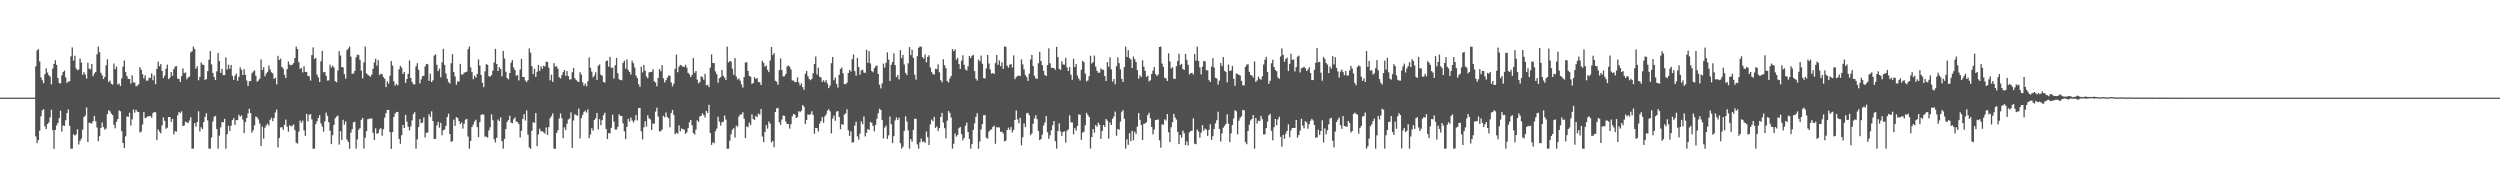 <svg xmlns="http://www.w3.org/2000/svg" width="1920" height="150"><path fill="#4f4f4f" d="M0 75h1v1H0zM1 75h1v1H1zM2 75h1v1H2zM3 75h1v1H3zM4 75h1v1H4zM5 75h1v1H5zM6 75h1v1H6zM7 75h1v1H7zM8 75h1v1H8zM9 75h1v1H9zM10 75h1v1H10zM11 75h1v1H11zM12 75h1v1H12zM13 75h1v1H13zM14 75h1v1H14zM15 75h1v1H15zM16 75h1v1H16zM17 75h1v1H17zM18 75h1v1H18zM19 75h1v1H19zM20 75h1v1H20zM21 75h1v1H21zM22 75h1v1H22zM23 75h1v1H23zM24 75h1v1H24zM25 75h1v1H25zM26 75h1v1H26zM27 50.874h1v53.868H27zM28 38.775h1v71.195H28zM29 37.733h1v69.835H29zM30 47.28h1v53.092H30zM31 59.425h1v29.895H31zM32 61.663h1v23.14H32zM33 63.874h1v19.979H33zM34 56.989h1v40.073H34zM35 52.554h1v46.626H35zM36 55.762h1v39.474H36zM37 57.685h1v36.322H37zM38 58.871h1v31.277H38zM39 64.826h1v19.494H39zM40 52.755h1v47.244H40zM41 49.079h1v65.237H41zM42 46.255h1v53.522H42zM43 49.857h1v46.503H43zM44 59.969h1v34.45H44zM45 63.801h1v26.926H45zM46 64.117h1v20.913H46zM47 57.854h1v43.209H47zM48 55.291h1v41.021H48zM49 54.147h1v42.58H49zM50 59.415h1v32.875H50zM51 63.716h1v23.09H51zM52 62.498h1v21.579H52zM53 62.402h1v34.193H53zM54 43.261h1v70.991H54zM55 36.417h1v77.748H55zM56 46.559h1v56.551H56zM57 42.794h1v61.289H57zM58 52.526h1v50.758H58zM59 53.929h1v45.34H59zM60 53.362h1v57.638H60zM61 44.978h1v63.269H61zM62 48.006h1v58.492H62zM63 57.372h1v42.218H63zM64 55.387h1v34.53H64zM65 57.216h1v31.559H65zM66 60.361h1v22.158H66zM67 48.198h1v60.874H67zM68 52.737h1v41.481H68zM69 53.249h1v41.316H69zM70 49.152h1v45.724H70zM71 58.504h1v34.539H71zM72 56.465h1v32.531H72zM73 55.268h1v37.894H73zM74 41.714h1v56.187H74zM75 35.806h1v72.595H75zM76 40.093h1v64.463H76zM77 55.838h1v42.374H77zM78 57.822h1v36.21H78zM79 60.697h1v36.951H79zM80 59.109h1v40.456H80zM81 50.139h1v48.551H81zM82 45.506h1v42.172H82zM83 62.924h1v21.728H83zM84 61.844h1v23.646H84zM85 64.336h1v22.932H85zM86 64.998h1v23.358H86zM87 48.775h1v47.063H87zM88 53.156h1v45.399H88zM89 51.054h1v42.492H89zM90 64.899h1v26.51H90zM91 64.174h1v20.629H91zM92 66.048h1v19.464H92zM93 60.18h1v40.595H93zM94 51.137h1v58.707H94zM95 46.458h1v67.306H95zM96 55.417h1v49.275H96zM97 58.493h1v30.973H97zM98 60.587h1v29.249H98zM99 60.693h1v25.898H99zM100 64.199h1v32.268H100zM101 57.806h1v33.882H101zM102 63.233h1v20.881H102zM103 63.421h1v23.113H103zM104 66.261h1v18.038H104zM105 65.808h1v19.911H105zM106 64.787h1v21.307H106zM107 51.549h1v50.206H107zM108 53.494h1v47.601H108zM109 56.882h1v38.769H109zM110 60.239h1v25.754H110zM111 57.87h1v32.838H111zM112 61.915h1v28.354H112zM113 61.926h1v27.533H113zM114 59.699h1v29.469H114zM115 59.978h1v29.233H115zM116 56.442h1v33.973H116zM117 61.622h1v25.287H117zM118 57.946h1v28.082H118zM119 64.659h1v21.605H119zM120 52.86h1v54.745H120zM121 47.237h1v52.14H121zM122 50.853h1v50.199H122zM123 49.2h1v53.186H123zM124 54.499h1v41.737H124zM125 59.942h1v30.215H125zM126 58.083h1v34.74H126zM127 52.766h1v46.114H127zM128 49.612h1v48.496H128zM129 60.77h1v29.075H129zM130 59.718h1v30.174H130zM131 55.362h1v38.242H131zM132 58.216h1v33.058H132zM133 53.101h1v50.149H133zM134 51.08h1v49.73H134zM135 50.748h1v50.394H135zM136 60.352h1v28.238H136zM137 60.672h1v25.317H137zM138 62.954h1v23.992H138zM139 58.429h1v27.143H139zM140 52.528h1v44.264H140zM141 56.216h1v40.172H141zM142 55.63h1v37.764H142zM143 60.885h1v33.193H143zM144 59.464h1v35.061H144zM145 58.772h1v33.804H145zM146 40.29h1v49.698H146zM147 39.393h1v74.761H147zM148 35.813h1v78.382H148zM149 37.509h1v56.985H149zM150 52.798h1v44.5H150zM151 50.951h1v42.815H151zM152 61.649h1v23.806H152zM153 59.042h1v41.909H153zM154 48.013h1v49.709H154zM155 49.626h1v49.565H155zM156 49.841h1v43.861H156zM157 61.279h1v28.469H157zM158 60.775h1v26.146H158zM159 54.7h1v37.764H159zM160 45.882h1v68.29H160zM161 39.267h1v74.896H161zM162 49.482h1v56.095H162zM163 55.994h1v37.297H163zM164 59.159h1v30.54H164zM165 61.498h1v27.469H165zM166 54.79h1v44.321H166zM167 40.704h1v73.495H167zM168 46.923h1v57.267H168zM169 55.95h1v41.907H169zM170 52.847h1v40.952H170zM171 57.687h1v36.196H171zM172 57.692h1v33.561H172zM173 44.099h1v70.121H173zM174 53.387h1v49.741H174zM175 49.718h1v46.88H175zM176 52.81h1v47.764H176zM177 49.912h1v46.644H177zM178 58.287h1v33.987H178zM179 61.359h1v29.469H179zM180 58.122h1v37.851H180zM181 56.502h1v35.718H181zM182 62.045h1v30.277H182zM183 58.983h1v29.139H183zM184 51.736h1v37.89H184zM185 53.613h1v35.031H185zM186 57.605h1v34.202H186zM187 53.169h1v49.039H187zM188 57.481h1v36.386H188zM189 61.851h1v28.755H189zM190 65.993h1v21.142H190zM191 62.418h1v21.133H191zM192 62.192h1v24.569H192zM193 56.259h1v45.702H193zM194 54.922h1v45.155H194zM195 54.069h1v42.186H195zM196 58.145h1v31.344H196zM197 62.723h1v27.407H197zM198 61.835h1v29.87H198zM199 60.37h1v34.543H199zM200 45.664h1v66.455H200zM201 53.73h1v43.488H201zM202 51.624h1v54.846H202zM203 58.573h1v39.524H203zM204 56.493h1v39.741H204zM205 55.158h1v39.805H205zM206 50.26h1v46.253H206zM207 53.323h1v38.611H207zM208 55.524h1v34.864H208zM209 56.392h1v36.677H209zM210 60.553h1v30.06H210zM211 59.642h1v26.741H211zM212 64.822h1v19.297H212zM213 42.831h1v70.401H213zM214 46.051h1v59.908H214zM215 44.991h1v52.916H215zM216 51.331h1v46.358H216zM217 52.645h1v47.034H217zM218 57.337h1v38.622H218zM219 59.873h1v31.959H219zM220 53.119h1v44.214H220zM221 47.266h1v53.873H221zM222 49.541h1v46.564H222zM223 50.15h1v46.958H223zM224 49.688h1v46.85H224zM225 48.507h1v47.091H225zM226 44.657h1v55.289H226zM227 35.811h1v73.683H227zM228 37.667h1v72.673H228zM229 47.761h1v53.401H229zM230 52.929h1v39.657H230zM231 52.091h1v42.206H231zM232 55.655h1v36.951H232zM233 50.771h1v49.396H233zM234 55.179h1v49.176H234zM235 55.247h1v32.174H235zM236 58.241h1v34.99H236zM237 58.614h1v29.579H237zM238 61.922h1v25.647H238zM239 42.334h1v49.375H239zM240 36.413h1v77.807H240zM241 45.257h1v68.927H241zM242 44.451h1v50.913H242zM243 57.234h1v35.88H243zM244 59.393h1v31.163H244zM245 62.979h1v25.441H245zM246 47.065h1v47.72H246zM247 39.068h1v58.178H247zM248 55.534h1v45.608H248zM249 55.259h1v37.929H249zM250 58.193h1v28.26H250zM251 61.883h1v27.114H251zM252 61.729h1v32.104H252zM253 49.683h1v50.847H253zM254 51.855h1v58.863H254zM255 50.368h1v53.481H255zM256 51.764h1v44.134H256zM257 62.35h1v28.43H257zM258 63.199h1v26.324H258zM259 54.101h1v34.63H259zM260 39.203h1v71.829H260zM261 42.634h1v58.132H261zM262 51.489h1v56.111H262zM263 51.702h1v40.323H263zM264 56.95h1v38.86H264zM265 60.397h1v32.875H265zM266 38.432h1v68.846H266zM267 37.264h1v71.721H267zM268 35.843h1v78.366H268zM269 43.494h1v58.322H269zM270 56.705h1v42.456H270zM271 56.438h1v37.521H271zM272 54.414h1v39.144H272zM273 43.996h1v70.181H273zM274 41.915h1v65.125H274zM275 42.311h1v57.34H275zM276 45.957h1v52.442H276zM277 54.222h1v37.83H277zM278 60.134h1v30.426H278zM279 47.923h1v66.228H279zM280 35.793h1v69.991H280zM281 56.319h1v44.39H281zM282 57.388h1v34.141H282zM283 58.17h1v33.092H283zM284 58.93h1v32.078H284zM285 57.266h1v33.664H285zM286 52.853h1v49.137H286zM287 47.9h1v59.554H287zM288 45.074h1v53.461H288zM289 50.375h1v52.493H289zM290 46.17h1v55.917H290zM291 57.717h1v41.593H291zM292 56.586h1v41.822H292zM293 57.037h1v47.21H293zM294 59.216h1v40.037H294zM295 60.475h1v29.897H295zM296 66.852h1v20.023H296zM297 62.466h1v21.955H297zM298 64.146h1v20.211H298zM299 58.223h1v43.232H299zM300 46.891h1v67.43H300zM301 50.308h1v51.165H301zM302 62.487h1v27.359H302zM303 65.767h1v21.467H303zM304 64.474h1v21.584H304zM305 65.595h1v20.307H305zM306 53.181h1v53.479H306zM307 50.583h1v59.867H307zM308 51.968h1v51.884H308zM309 56.845h1v39.19H309zM310 55.186h1v43.095H310zM311 63.634h1v24.598H311zM312 60.736h1v32.632H312zM313 56.744h1v40.57H313zM314 46.438h1v53.735H314zM315 59.926h1v37.228H315zM316 62.865h1v29.606H316zM317 64.643h1v22.98H317zM318 64.812h1v21.346H318zM319 50.995h1v63.173H319zM320 48.553h1v58.439H320zM321 53.547h1v44.079H321zM322 64.085h1v27.418H322zM323 60.903h1v33.692H323zM324 58.479h1v35.633H324zM325 58.25h1v31.952H325zM326 51.02h1v54.523H326zM327 49.038h1v52.902H327zM328 49.377h1v52.445H328zM329 62.121h1v25.704H329zM330 56.568h1v33.243H330zM331 62.956h1v22.554H331zM332 61.691h1v31.302H332zM333 42.657h1v64.01H333zM334 41.776h1v64.948H334zM335 49.747h1v46.539H335zM336 54.62h1v38.995H336zM337 52.75h1v45.285H337zM338 59.324h1v34.997H338zM339 47.868h1v55.956H339zM340 37.486h1v62.52H340zM341 49.802h1v49.638H341zM342 56.495h1v40.169H342zM343 60.53h1v29.446H343zM344 63.013h1v24.278H344zM345 64.217h1v38.709H345zM346 48.537h1v60.591H346zM347 41.592h1v66.645H347zM348 55.264h1v36.665H348zM349 58.688h1v37.956H349zM350 65.002h1v24.969H350zM351 62.496h1v28.045H351zM352 62.622h1v30.275H352zM353 49.036h1v46.297H353zM354 57.239h1v36.761H354zM355 57.175h1v41.616H355zM356 55.813h1v39.149H356zM357 55.46h1v36.434H357zM358 55.039h1v36.287H358zM359 37.834h1v67.022H359zM360 35.763h1v78.466H360zM361 51.817h1v56.411H361zM362 55.47h1v42.131H362zM363 60.828h1v34.852H363zM364 58.104h1v35.26H364zM365 59.626h1v32.332H365zM366 56.868h1v40.776H366zM367 45.598h1v59.753H367zM368 50.269h1v43.587H368zM369 57.463h1v30.79H369zM370 63.474h1v24.175H370zM371 66.934h1v21.199H371zM372 54.778h1v50.208H372zM373 49.292h1v55.656H373zM374 49.775h1v55.917H374zM375 58.475h1v41.733H375zM376 58.882h1v38.819H376zM377 57.703h1v30.153H377zM378 54.332h1v38.043H378zM379 47.98h1v59.002H379zM380 37.553h1v71.849H380zM381 49.139h1v56.638H381zM382 54.508h1v37.274H382zM383 51.608h1v41.337H383zM384 52.995h1v37.164H384zM385 58.646h1v49.742H385zM386 39.079h1v75.116H386zM387 44.895h1v61.815H387zM388 55.076h1v44.077H388zM389 59.892h1v33.868H389zM390 60.972h1v31.19H390zM391 56.138h1v32.74H391zM392 48.097h1v46.102H392zM393 46.193h1v48.446H393zM394 51.851h1v39.764H394zM395 53.762h1v36.445H395zM396 58.147h1v35.203H396zM397 57.699h1v36.091H397zM398 61.821h1v33.523H398zM399 53.325h1v52.314H399zM400 45.163h1v55.267H400zM401 59.155h1v32.197H401zM402 59.134h1v28.528H402zM403 61.828h1v30.753H403zM404 63.036h1v21.749H404zM405 61.574h1v41.925H405zM406 37.145h1v76.1H406zM407 40.464h1v73.811H407zM408 50.842h1v49.609H408zM409 56.914h1v37.045H409zM410 52.798h1v41.508H410zM411 59.045h1v27.75H411zM412 55.135h1v57.107H412zM413 49.816h1v53.459H413zM414 54.458h1v44.347H414zM415 50.912h1v50.002H415zM416 52.737h1v47.954H416zM417 50.43h1v51.245H417zM418 51.07h1v51.584H418zM419 47.356h1v50.556H419zM420 47.543h1v56.157H420zM421 51.981h1v45.672H421zM422 61.718h1v29.052H422zM423 57.394h1v31.831H423zM424 62.876h1v24.211H424zM425 48.502h1v65.686H425zM426 51.27h1v62.985H426zM427 50.848h1v51.28H427zM428 52.792h1v47.276H428zM429 59.278h1v31.776H429zM430 60.283h1v26.837H430zM431 57.687h1v33.181H431zM432 55.41h1v50.733H432zM433 53.714h1v44.15H433zM434 58.152h1v41.776H434zM435 54.6h1v40.467H435zM436 58.516h1v33.305H436zM437 61.123h1v29.801H437zM438 60.903h1v25.349H438zM439 55.451h1v58.112H439zM440 52.155h1v40.373H440zM441 60.04h1v27.787H441zM442 61.436h1v26.786H442zM443 62.48h1v26.519H443zM444 62.991h1v20.373H444zM445 55.465h1v50.852H445zM446 57.291h1v33.479H446zM447 63.165h1v25.077H447zM448 65.799h1v20.13H448zM449 64.231h1v20.748H449zM450 66.241h1v20.208H450zM451 62.411h1v21.533H451zM452 44.094h1v62.087H452zM453 52.002h1v51.321H453zM454 54.984h1v43.452H454zM455 59.367h1v41.06H455zM456 57.944h1v34.2H456zM457 55.513h1v35.383H457zM458 61.313h1v25.443H458zM459 50.549h1v48.867H459zM460 49.459h1v42.053H460zM461 57.355h1v38.826H461zM462 58.237h1v34.038H462zM463 62.943h1v25.539H463zM464 63.457h1v23.101H464zM465 46.882h1v52.158H465zM466 46.415h1v60.412H466zM467 51.173h1v51.106H467zM468 43.694h1v58.64H468zM469 52.13h1v46.038H469zM470 51.94h1v36.191H470zM471 60.329h1v33.106H471zM472 50.116h1v49.361H472zM473 44.515h1v54.974H473zM474 56.298h1v41.128H474zM475 60.88h1v26.99H475zM476 61.42h1v27.617H476zM477 61.626h1v27.512H477zM478 48.278h1v46.505H478zM479 46.619h1v54.234H479zM480 52.757h1v54.111H480zM481 45.63h1v51.758H481zM482 53.7h1v37.576H482zM483 55.307h1v38.187H483zM484 57.218h1v33.06H484zM485 46.587h1v45.923H485zM486 48.525h1v45.518H486zM487 51.839h1v40.629H487zM488 57.996h1v30.359H488zM489 59.951h1v32.557H489zM490 64.668h1v18.347H490zM491 66.694h1v16.214H491zM492 51.18h1v49.574H492zM493 55.653h1v51.383H493zM494 49.876h1v47.929H494zM495 54.263h1v38.805H495zM496 58.74h1v38.508H496zM497 60.086h1v28.423H497zM498 55.579h1v35.367H498zM499 55.245h1v36.484H499zM500 55.193h1v44.603H500zM501 53.133h1v41.614H501zM502 62.448h1v32.655H502zM503 63.38h1v22.387H503zM504 66.261h1v16.468H504zM505 59.83h1v29.684H505zM506 52.984h1v47.881H506zM507 54.751h1v46.134H507zM508 50.024h1v49.391H508zM509 60.139h1v28.787H509zM510 63.277h1v26.899H510zM511 61.608h1v24.752H511zM512 59.66h1v30.22H512zM513 57.939h1v32.955H513zM514 58.2h1v39.529H514zM515 63.302h1v23.452H515zM516 66.344h1v18.135H516zM517 64.268h1v23.955H517zM518 52.773h1v50.311H518zM519 41.979h1v60.021H519zM520 55.467h1v47.244H520zM521 51.146h1v45.175H521zM522 49.809h1v51.014H522zM523 50.381h1v48.334H523zM524 51.178h1v48.087H524zM525 51.405h1v48.128H525zM526 49.754h1v52.957H526zM527 51.926h1v49.767H527zM528 55.973h1v42.419H528zM529 57.03h1v36.979H529zM530 59.173h1v32.95H530zM531 57.555h1v38.64H531zM532 44.49h1v57.752H532zM533 55.968h1v47.421H533zM534 54.545h1v45.045H534zM535 61.162h1v31.261H535zM536 63.979h1v29.673H536zM537 63.05h1v26.395H537zM538 58.559h1v30.373H538zM539 59.223h1v27.752H539zM540 61.23h1v27.157H540zM541 56.71h1v33.536H541zM542 65.543h1v19.686H542zM543 65.014h1v21.735H543zM544 66.927h1v13.545H544zM545 51.91h1v50.22H545zM546 41.727h1v69.588H546zM547 48.351h1v60.984H547zM548 48.461h1v61.529H548zM549 54.836h1v45.933H549zM550 56.93h1v41.836H550zM551 63.526h1v26.146H551zM552 60.12h1v33.275H552zM553 59.232h1v37.302H553zM554 53.721h1v40.167H554zM555 58.262h1v35.239H555zM556 59.612h1v29.096H556zM557 61.503h1v30.373H557zM558 35.77h1v78.478H558zM559 47.907h1v66.246H559zM560 46.845h1v61.131H560zM561 47.289h1v55.811H561zM562 52.798h1v46.844H562zM563 57.461h1v40.991H563zM564 44.586h1v61.078H564zM565 58.818h1v37.741H565zM566 61.061h1v36.107H566zM567 60.141h1v29.38H567zM568 61.933h1v26.093H568zM569 64.831h1v23.021H569zM570 67.259h1v18.931H570zM571 59.166h1v31.994H571zM572 47.962h1v58.13H572zM573 47.832h1v49.267H573zM574 54.492h1v43.239H574zM575 58.315h1v35.853H575zM576 58.928h1v37.118H576zM577 64.357h1v23.449H577zM578 63.844h1v27.496H578zM579 59.303h1v32.788H579zM580 60.722h1v28.27H580zM581 59.908h1v30.055H581zM582 62.915h1v24.328H582zM583 63.215h1v24.797H583zM584 65.279h1v18.469H584zM585 46.621h1v58.258H585zM586 48.214h1v60.918H586zM587 51.233h1v50.199H587zM588 50.283h1v45.811H588zM589 53.675h1v45.125H589zM590 55.394h1v37.906H590zM591 46.413h1v48.51H591zM592 36.143h1v73.2H592zM593 42.304h1v65.919H593zM594 40.771h1v72.335H594zM595 62.066h1v23.875H595zM596 62.789h1v20.478H596zM597 65.112h1v17.718H597zM598 53.879h1v39.963H598zM599 44.891h1v50.979H599zM600 53.796h1v37.988H600zM601 58.71h1v29.963H601zM602 58.525h1v30.49H602zM603 56.85h1v36.493H603zM604 51.068h1v44.179H604zM605 50.235h1v45.047H605zM606 51.26h1v47.512H606zM607 53.3h1v42.106H607zM608 61.782h1v27.59H608zM609 61.867h1v25.651H609zM610 63.116h1v24.926H610zM611 62.881h1v27.72H611zM612 59.397h1v30.453H612zM613 63.316h1v22.023H613zM614 65.568h1v20.57H614zM615 63.954h1v21.064H615zM616 66.934h1v13.793H616zM617 68.96h1v12.909H617zM618 56.644h1v38.663H618zM619 54.559h1v37.539H619zM620 58.479h1v29.366H620zM621 60.734h1v27.544H621zM622 61.569h1v26.164H622zM623 60.523h1v24.932H623zM624 56.259h1v31.939H624zM625 49.129h1v53.642H625zM626 43.389h1v54.9H626zM627 57.179h1v41.209H627zM628 51.979h1v48.977H628zM629 58.937h1v36.045H629zM630 59.477h1v33.566H630zM631 62.933h1v26.988H631zM632 61.608h1v32.687H632zM633 63.114h1v26.265H633zM634 61.53h1v26.338H634zM635 64.117h1v20.806H635zM636 67.683h1v16.159H636zM637 65.719h1v19.755H637zM638 48.537h1v53.953H638zM639 43.771h1v47.274H639zM640 61.638h1v27.077H640zM641 59.557h1v33.207H641zM642 64.334h1v21.376H642zM643 67.227h1v18.091H643zM644 57.41h1v32.476H644zM645 53.02h1v46.258H645zM646 51.849h1v43.431H646zM647 56.312h1v39.554H647zM648 64.606h1v23.41H648zM649 64.664h1v22.495H649zM650 63.476h1v20.455H650zM651 56.108h1v44.003H651zM652 53.744h1v50.664H652zM653 54.998h1v45.862H653zM654 45.488h1v63.983H654zM655 41.872h1v67.407H655zM656 54.643h1v41.808H656zM657 58.179h1v35.331H657zM658 44.431h1v60.346H658zM659 51.432h1v55.816H659zM660 57.447h1v45.139H660zM661 54.046h1v39.219H661zM662 53.471h1v41.973H662zM663 55.685h1v33.754H663zM664 56.007h1v48.741H664zM665 38.267h1v63.781H665zM666 48.177h1v50.865H666zM667 39.313h1v60.538H667zM668 48.688h1v44.914H668zM669 54.586h1v39.783H669zM670 55.52h1v41.177H670zM671 52.437h1v48.409H671zM672 50.883h1v45.024H672zM673 50.258h1v41.005H673zM674 56.834h1v30.227H674zM675 65h1v18.547H675zM676 67.896h1v16.599H676zM677 64.053h1v28.009H677zM678 48.871h1v57.453H678zM679 51.942h1v46.04H679zM680 48.246h1v48.29H680zM681 40.185h1v66.459H681zM682 45.781h1v58.185H682zM683 62.183h1v27.308H683zM684 49.695h1v45.713H684zM685 47.642h1v62.342H685zM686 40.906h1v63.639H686zM687 50.004h1v42.46H687zM688 59.283h1v30.883H688zM689 57.646h1v34.502H689zM690 60.983h1v29.38H690zM691 38.551h1v71.417H691zM692 44.641h1v69.531H692zM693 42.128h1v70.533H693zM694 49.56h1v50.925H694zM695 55.948h1v33.394H695zM696 57.598h1v35.624H696zM697 48.651h1v51.378H697zM698 36.145h1v78.045H698zM699 42.361h1v64.459H699zM700 38.221h1v70.57H700zM701 44.483h1v55.269H701zM702 57.339h1v33.873H702zM703 61.137h1v30.172H703zM704 43.229h1v67.67H704zM705 36.772h1v77.42H705zM706 35.74h1v73.55H706zM707 35.811h1v70.613H707zM708 43.815h1v65.026H708zM709 44.989h1v63.653H709zM710 41.853h1v67.915H710zM711 47.914h1v53.129H711zM712 43.716h1v61.643H712zM713 42.382h1v69.043H713zM714 51.798h1v43.719H714zM715 55.126h1v36.706H715zM716 56.957h1v36.07H716zM717 57.296h1v32.403H717zM718 52.831h1v45.409H718zM719 53.128h1v43.923H719zM720 49.477h1v51.035H720zM721 55.497h1v42.804H721zM722 61.594h1v28.254H722zM723 63.249h1v23.456H723zM724 45.456h1v48.693H724zM725 50.148h1v48.302H725zM726 52.316h1v53.935H726zM727 62.187h1v30.501H727zM728 63.325h1v21.833H728zM729 60.23h1v26.438H729zM730 58.308h1v32.003H730zM731 37.626h1v76.576H731zM732 39.246h1v71.154H732zM733 37.999h1v64.504H733zM734 45.834h1v59.082H734zM735 44.394h1v59.217H735zM736 49.184h1v49.279H736zM737 52.89h1v44.653H737zM738 46.593h1v56.482H738zM739 42.428h1v65.301H739zM740 49.78h1v56.132H740zM741 53.355h1v43.218H741zM742 54.144h1v40.03H742zM743 50.967h1v50.428H743zM744 43.064h1v63.596H744zM745 44.547h1v69.643H745zM746 42.879h1v67.805H746zM747 42.071h1v57.594H747zM748 54.591h1v40.201H748zM749 60.386h1v29.426H749zM750 61.89h1v25.031H750zM751 45.781h1v68.437H751zM752 47.143h1v61.561H752zM753 42.686h1v56.642H753zM754 48.992h1v46.31H754zM755 60.001h1v28.542H755zM756 60.276h1v28.02H756zM757 52.519h1v53.28H757zM758 42.174h1v64.298H758zM759 48.754h1v52.41H759zM760 53.366h1v46.535H760zM761 56.557h1v42.79H761zM762 55.996h1v41.54H762zM763 56.875h1v39.618H763zM764 48.479h1v61.953H764zM765 42.22h1v55.379H765zM766 49.78h1v48.215H766zM767 46.378h1v51.446H767zM768 50.851h1v50.417H768zM769 47.809h1v53.333H769zM770 52.851h1v49.659H770zM771 35.674h1v72.902H771zM772 35.937h1v72.083H772zM773 50.418h1v49.439H773zM774 51.986h1v45.99H774zM775 49.651h1v50.151H775zM776 49.033h1v48.535H776zM777 51.819h1v49.851H777zM778 42.531h1v57.137H778zM779 60.745h1v31.408H779zM780 59.239h1v25.582H780zM781 58.282h1v33.394H781zM782 58.051h1v36.67H782zM783 58.413h1v32.019H783zM784 45.607h1v66.004H784zM785 49.441h1v55.969H785zM786 53.359h1v41.373H786zM787 57.545h1v40.069H787zM788 59.209h1v27.826H788zM789 62.121h1v24.571H789zM790 56.635h1v31.82H790zM791 45.694h1v58.084H791zM792 42.075h1v60.396H792zM793 50.764h1v44.243H793zM794 58.152h1v32.733H794zM795 60.201h1v28.329H795zM796 60.546h1v30.952H796zM797 48.569h1v52.09H797zM798 39.853h1v67.81H798zM799 46.889h1v59.929H799zM800 50.059h1v53.376H800zM801 54.371h1v42.103H801zM802 57.598h1v36.532H802zM803 58.491h1v30.7H803zM804 49.983h1v51.524H804zM805 37.141h1v69.489H805zM806 48.594h1v55.315H806zM807 52.137h1v47.922H807zM808 52.128h1v44.088H808zM809 52.267h1v40.671H809zM810 53.574h1v54.841H810zM811 35.934h1v78.192H811zM812 43.847h1v56.8H812zM813 52.874h1v41.82H813zM814 53.691h1v47.21H814zM815 47.076h1v57.265H815zM816 49.491h1v51.84H816zM817 49.674h1v51.263H817zM818 44.405h1v65.104H818zM819 51.787h1v48.592H819zM820 54.485h1v44.887H820zM821 51.565h1v36.949H821zM822 57.319h1v36.58H822zM823 61.26h1v32.772H823zM824 45.124h1v58.105H824zM825 51.432h1v46.999H825zM826 49.219h1v51.08H826zM827 57.962h1v38.787H827zM828 60.297h1v27.581H828zM829 61.897h1v26.217H829zM830 53.547h1v53.825H830zM831 46.664h1v55.159H831zM832 47.699h1v53.431H832zM833 56.456h1v39.737H833zM834 62.444h1v24.232H834zM835 61.741h1v26.583H835zM836 58.527h1v31.341H836zM837 42.787h1v71.282H837zM838 48.754h1v56.505H838zM839 47.733h1v51.357H839zM840 42.625h1v59.215H840zM841 51.098h1v44.971H841zM842 54.327h1v43.044H842zM843 55.9h1v38.265H843zM844 55.772h1v40.073H844zM845 52.547h1v54.079H845zM846 53.522h1v47.109H846zM847 53.554h1v42.447H847zM848 58.376h1v39.08H848zM849 62.231h1v29.091H849zM850 47.655h1v45.054H850zM851 51.299h1v55.127H851zM852 44.053h1v49.938H852zM853 53.233h1v42.763H853zM854 62.663h1v28.558H854zM855 60.695h1v28.796H855zM856 64.643h1v21.051H856zM857 50.917h1v53.33H857zM858 44.117h1v54.88H858zM859 48.546h1v51.119H859zM860 53.188h1v40.199H860zM861 60.564h1v25.289H861zM862 62.956h1v21.595H862zM863 51.503h1v39.693H863zM864 35.818h1v78.325H864zM865 43.783h1v63.175H865zM866 38.562h1v72.696H866zM867 44.614h1v57.663H867zM868 45.68h1v62.825H868zM869 52.222h1v48.21H869zM870 43.453h1v64.273H870zM871 45.444h1v55.708H871zM872 47.639h1v55.328H872zM873 53.819h1v43.465H873zM874 60.368h1v26.477H874zM875 57.738h1v34.301H875zM876 59.184h1v36.851H876zM877 46.333h1v61.193H877zM878 51.24h1v43.841H878zM879 54.414h1v40.352H879zM880 59.029h1v34.894H880zM881 58.104h1v30.302H881zM882 62.537h1v24.086H882zM883 61.652h1v29.21H883zM884 56.863h1v40.698H884zM885 54.295h1v48.922H885zM886 51.512h1v47.968H886zM887 56.895h1v35.315H887zM888 58.438h1v33.559H888zM889 57.31h1v34.459H889zM890 36.09h1v71.696H890zM891 35.804h1v77.626H891zM892 48.855h1v46.619H892zM893 51.283h1v44.525H893zM894 59.688h1v32.01H894zM895 60.226h1v32.282H895zM896 62.151h1v25.452H896zM897 40.929h1v60.627H897zM898 47.186h1v61.946H898zM899 52.581h1v45.12H899zM900 51.665h1v42.179H900zM901 60.489h1v26.981H901zM902 60.592h1v29.698H902zM903 50.846h1v41.032H903zM904 46.818h1v54.52H904zM905 41.196h1v69.492H905zM906 49.947h1v53.758H906zM907 49.022h1v56.732H907zM908 52.982h1v47.343H908zM909 53.73h1v48.631H909zM910 41.366h1v70.112H910zM911 45.932h1v62.662H911zM912 49.722h1v62.012H912zM913 57.156h1v44.534H913zM914 56.181h1v44.498H914zM915 55.902h1v44.379H915zM916 57.253h1v33.644H916zM917 41.505h1v68.904H917zM918 46.63h1v64.109H918zM919 35.863h1v63.671H919zM920 46.733h1v54.271H920zM921 51.794h1v53.914H921zM922 57.143h1v44.788H922zM923 51.318h1v44.825H923zM924 46.898h1v53.561H924zM925 47.081h1v51.641H925zM926 53.895h1v45.667H926zM927 54.009h1v50.346H927zM928 61.517h1v38.183H928zM929 62.917h1v32.445H929zM930 51.134h1v56.288H930zM931 44.643h1v60.005H931zM932 51.929h1v47.148H932zM933 59.743h1v35.029H933zM934 60.237h1v32.067H934zM935 64.948h1v20.847H935zM936 61.883h1v37.146H936zM937 48.441h1v60.243H937zM938 50.853h1v51.572H938zM939 43.833h1v54.207H939zM940 54.323h1v42.332H940zM941 55.204h1v39.986H941zM942 63.277h1v24.58H942zM943 49.541h1v45.429H943zM944 54.51h1v54.576H944zM945 54.117h1v48.293H945zM946 50.608h1v45.374H946zM947 60.509h1v30.414H947zM948 65.886h1v18.812H948zM949 56.497h1v28.984H949zM950 56.889h1v46.288H950zM951 57.486h1v35.207H951zM952 58.04h1v32.419H952zM953 62.109h1v27.192H953zM954 65.579h1v18.867H954zM955 65.522h1v19.197H955zM956 51.375h1v57.725H956zM957 49.674h1v61.064H957zM958 49.306h1v51.289H958zM959 55.14h1v40.584H959zM960 57.525h1v34.987H960zM961 58.012h1v33.353H961zM962 59.502h1v28.881H962zM963 47.138h1v67.064H963zM964 62.894h1v27.743H964zM965 61.764h1v33.101H965zM966 58.811h1v33.827H966zM967 60.445h1v32.589H967zM968 61.24h1v27.725H968zM969 58.559h1v33.049H969zM970 49.603h1v53.681H970zM971 45.831h1v57.393H971zM972 43.643h1v54.717H972zM973 55.357h1v38.139H973zM974 64.38h1v24.26H974zM975 61.979h1v25.493H975zM976 48.658h1v51.863H976zM977 45.852h1v61.918H977zM978 51.448h1v46.23H978zM979 53.778h1v37.624H979zM980 54.719h1v41.559H980zM981 59.532h1v32.197H981zM982 60.471h1v29.192H982zM983 43.387h1v61.675H983zM984 37.125h1v75.553H984zM985 42.169h1v61.408H985zM986 47.431h1v59.162H986zM987 45.243h1v57.386H987zM988 44.193h1v56.377H988zM989 54.508h1v41.032H989zM990 49.045h1v56.37H990zM991 41.242h1v58.926H991zM992 46.053h1v52.218H992zM993 45.637h1v52.687H993zM994 54.884h1v43.39H994zM995 51.526h1v40.638H995zM996 43.547h1v62.234H996zM997 42.753h1v61.016H997zM998 55.63h1v44.697H998zM999 52.455h1v38.725H999zM1000 51.988h1v44.491H1000zM1001 51.137h1v47.409H1001zM1002 52.364h1v40.735H1002zM1003 54.577h1v39.423H1003zM1004 53.378h1v45.509H1004zM1005 51.675h1v43.77H1005zM1006 56.053h1v36.672H1006zM1007 61.533h1v29.773H1007zM1008 61.514h1v30.943H1008zM1009 53.613h1v42.431H1009zM1010 48.248h1v57.597H1010zM1011 36.893h1v68.54H1011zM1012 47.816h1v51.82H1012zM1013 47.491h1v56.146H1013zM1014 55.845h1v44.798H1014zM1015 62.02h1v30.403H1015zM1016 43.664h1v65.761H1016zM1017 45.28h1v53.291H1017zM1018 48.45h1v54.788H1018zM1019 49.539h1v50.442H1019zM1020 56.17h1v39.313H1020zM1021 51.048h1v40.011H1021zM1022 52.677h1v37.848H1022zM1023 43.176h1v64.946H1023zM1024 49.475h1v63.706H1024zM1025 43.906h1v57.18H1025zM1026 52.13h1v41.533H1026zM1027 54.904h1v36.963H1027zM1028 59.592h1v30.636H1028zM1029 54.913h1v41.183H1029zM1030 53.41h1v45.514H1030zM1031 55.412h1v33.724H1031zM1032 57.738h1v39.023H1032zM1033 54.508h1v42.667H1033zM1034 57.992h1v39.334H1034zM1035 57.903h1v34.997H1035zM1036 54.094h1v40.334H1036zM1037 50.617h1v51.186H1037zM1038 52.684h1v47.97H1038zM1039 56.355h1v31.19H1039zM1040 63.673h1v22.854H1040zM1041 65.497h1v21.918H1041zM1042 51.4h1v36.651H1042zM1043 50.137h1v52.58H1043zM1044 50.949h1v47.329H1044zM1045 58.878h1v37.821H1045zM1046 62.073h1v27.51H1046zM1047 60.141h1v28.833H1047zM1048 62.917h1v23.442H1048zM1049 39.207h1v75.006H1049zM1050 51.272h1v61.126H1050zM1051 46.815h1v59.588H1051zM1052 54.208h1v42.776H1052zM1053 53.911h1v41.566H1053zM1054 57.28h1v35.688H1054zM1055 56.326h1v34.825H1055zM1056 52.393h1v61.788H1056zM1057 46.175h1v57.828H1057zM1058 53.945h1v35.083H1058zM1059 60.72h1v30.993H1059zM1060 63.547h1v25.104H1060zM1061 64.97h1v18.512H1061zM1062 56.113h1v28.128H1062zM1063 46.502h1v67.606H1063zM1064 53.439h1v50.467H1064zM1065 44.389h1v55.507H1065zM1066 55.502h1v38.125H1066zM1067 60.429h1v33.111H1067zM1068 61.178h1v27.958H1068zM1069 56.948h1v44.367H1069zM1070 49.251h1v54.385H1070zM1071 50.734h1v42.589H1071zM1072 57.836h1v41.101H1072zM1073 61.299h1v27.922H1073zM1074 61.869h1v25.09H1074zM1075 61.961h1v26.358H1075zM1076 54.078h1v59.961H1076zM1077 51.004h1v49.21H1077zM1078 48.825h1v49.432H1078zM1079 55.653h1v45.853H1079zM1080 52.535h1v47.869H1080zM1081 50.775h1v44.623H1081zM1082 47.756h1v66.432H1082zM1083 51.485h1v53.392H1083zM1084 45.493h1v53.939H1084zM1085 46.918h1v49.199H1085zM1086 50.205h1v48.766H1086zM1087 59.015h1v31.785H1087zM1088 59.846h1v30.181H1088zM1089 43.659h1v54.195H1089zM1090 52.531h1v48.148H1090zM1091 52.473h1v46.388H1091zM1092 58.846h1v32.362H1092zM1093 58.777h1v31.202H1093zM1094 56.667h1v33.655H1094zM1095 58.537h1v29.148H1095zM1096 46.962h1v55.999H1096zM1097 48.138h1v58.018H1097zM1098 49.834h1v47.194H1098zM1099 54.643h1v36.821H1099zM1100 55.73h1v35.907H1100zM1101 59.875h1v28.755H1101zM1102 43.117h1v50.393H1102zM1103 50.935h1v56.288H1103zM1104 47.587h1v48.917H1104zM1105 41.879h1v57.153H1105zM1106 50.867h1v50.959H1106zM1107 52.348h1v42.161H1107zM1108 57.591h1v38.824H1108zM1109 48.39h1v65.793H1109zM1110 43.943h1v70.215H1110zM1111 51.26h1v44.534H1111zM1112 52.524h1v41.309H1112zM1113 58.44h1v36.583H1113zM1114 54.451h1v34.562H1114zM1115 49.912h1v37.976H1115zM1116 43.845h1v70.321H1116zM1117 47.626h1v66.468H1117zM1118 52.297h1v45.683H1118zM1119 59.658h1v37.72H1119zM1120 57.518h1v36.986H1120zM1121 56.602h1v37.661H1121zM1122 51.654h1v51.573H1122zM1123 40.375h1v71.035H1123zM1124 40.061h1v60.508H1124zM1125 51.08h1v46.775H1125zM1126 51.97h1v39.023H1126zM1127 56.378h1v31.229H1127zM1128 55.307h1v34.523H1128zM1129 35.797h1v74.461H1129zM1130 35.946h1v70.895H1130zM1131 49.207h1v54.603H1131zM1132 53.359h1v40.002H1132zM1133 60.505h1v32.657H1133zM1134 62.72h1v30.254H1134zM1135 60.896h1v28.526H1135zM1136 52.986h1v42.257H1136zM1137 56.973h1v34.074H1137zM1138 54.389h1v39.989H1138zM1139 54.593h1v43.012H1139zM1140 58.649h1v36.784H1140zM1141 61.084h1v32.669H1141zM1142 55.968h1v42.332H1142zM1143 56.598h1v45.901H1143zM1144 55.204h1v36.48H1144zM1145 64.421h1v22.03H1145zM1146 62.141h1v23.832H1146zM1147 65.266h1v19.364H1147zM1148 65.144h1v20.369H1148zM1149 54.327h1v49.652H1149zM1150 36.548h1v70.444H1150zM1151 40.35h1v56.61H1151zM1152 60.004h1v31.838H1152zM1153 58.427h1v27.615H1153zM1154 64.247h1v24.205H1154zM1155 55.126h1v33.099H1155zM1156 40.606h1v73.575H1156zM1157 40.569h1v68.256H1157zM1158 54.627h1v41.156H1158zM1159 55.332h1v38.052H1159zM1160 53.604h1v35.644H1160zM1161 58.228h1v30.302H1161zM1162 51.384h1v48.775H1162zM1163 38.507h1v70.851H1163zM1164 45.124h1v58.567H1164zM1165 55.362h1v35.251H1165zM1166 61.434h1v25.656H1166zM1167 64.222h1v24.587H1167zM1168 60.029h1v33.232H1168zM1169 38.381h1v67.203H1169zM1170 43.625h1v62.735H1170zM1171 47.557h1v55.438H1171zM1172 55.367h1v42.165H1172zM1173 52.366h1v44.186H1173zM1174 59.166h1v37.849H1174zM1175 53.996h1v42.497H1175zM1176 47.335h1v62.028H1176zM1177 47.351h1v65.269H1177zM1178 51.768h1v41.499H1178zM1179 62.151h1v28.057H1179zM1180 59.889h1v27.109H1180zM1181 64.469h1v22.044H1181zM1182 36.868h1v73.026H1182zM1183 48.333h1v61.66H1183zM1184 59.196h1v36.102H1184zM1185 61.862h1v22.868H1185zM1186 63.469h1v26.59H1186zM1187 60.061h1v31.685H1187zM1188 59.138h1v55.052H1188zM1189 37.326h1v76.851H1189zM1190 46.424h1v61.078H1190zM1191 52.359h1v52.11H1191zM1192 59.141h1v43.781H1192zM1193 56.609h1v35.594H1193zM1194 57.133h1v34.564H1194zM1195 47.372h1v66.839H1195zM1196 39.654h1v69.494H1196zM1197 54.19h1v45.585H1197zM1198 58.269h1v38.052H1198zM1199 58.997h1v31.225H1199zM1200 60.336h1v31.708H1200zM1201 61.146h1v30.694H1201zM1202 46.252h1v62.39H1202zM1203 46.259h1v57.542H1203zM1204 54.398h1v44.651H1204zM1205 55.328h1v42.598H1205zM1206 60.951h1v29.977H1206zM1207 65.707h1v20.254H1207zM1208 59.869h1v21.449H1208zM1209 53.776h1v57.336H1209zM1210 49.313h1v44.495H1210zM1211 46.653h1v55.74H1211zM1212 43.481h1v56.498H1212zM1213 46.394h1v57.649H1213zM1214 50.995h1v45.695H1214zM1215 52.025h1v62.168H1215zM1216 37.999h1v76.21H1216zM1217 50.78h1v46.599H1217zM1218 61.642h1v32.145H1218zM1219 57.71h1v32.284H1219zM1220 58.589h1v30.881H1220zM1221 57.259h1v33.552H1221zM1222 50.205h1v54.102H1222zM1223 42.796h1v61.607H1223zM1224 45.985h1v57.013H1224zM1225 50.578h1v52.154H1225zM1226 50.871h1v42.765H1226zM1227 54.048h1v36.503H1227zM1228 58.06h1v33.133H1228zM1229 55.939h1v53.832H1229zM1230 57.351h1v39.874H1230zM1231 54.121h1v42.737H1231zM1232 58.93h1v38.041H1232zM1233 60.798h1v31.774H1233zM1234 63.865h1v28.721H1234zM1235 51.295h1v42.154H1235zM1236 42.668h1v57.942H1236zM1237 54.989h1v36.832H1237zM1238 55.989h1v40.192H1238zM1239 55.529h1v42.369H1239zM1240 57.909h1v43.557H1240zM1241 54.195h1v37.301H1241zM1242 45.747h1v63.269H1242zM1243 50.091h1v47.02H1243zM1244 52.206h1v46.542H1244zM1245 55.364h1v39.1H1245zM1246 54.556h1v41.657H1246zM1247 58.223h1v33.621H1247zM1248 59.896h1v28.073H1248zM1249 58.516h1v30.879H1249zM1250 58.797h1v29.744H1250zM1251 61.663h1v27.897H1251zM1252 60.416h1v25.351H1252zM1253 61.42h1v27.132H1253zM1254 64.657h1v18.622H1254zM1255 52.432h1v46.631H1255zM1256 37.994h1v68.638H1256zM1257 49.841h1v56.077H1257zM1258 62.217h1v32.724H1258zM1259 62.613h1v25.171H1259zM1260 64.295h1v21.824H1260zM1261 54.774h1v34.939H1261zM1262 46.591h1v64.731H1262zM1263 43.359h1v64.214H1263zM1264 43.7h1v58.661H1264zM1265 49.683h1v52.962H1265zM1266 55.165h1v36.01H1266zM1267 62.84h1v27.773H1267zM1268 53.634h1v31.044H1268zM1269 45.341h1v58.549H1269zM1270 49.896h1v50.675H1270zM1271 59.502h1v29.787H1271zM1272 63.599h1v24.768H1272zM1273 63.874h1v19.918H1273zM1274 64.314h1v21.014H1274zM1275 42.744h1v56.008H1275zM1276 39.313h1v68.862H1276zM1277 41.162h1v65.672H1277zM1278 52.396h1v43.033H1278zM1279 59.386h1v37.665H1279zM1280 59.976h1v31.641H1280zM1281 58.315h1v37.157H1281zM1282 52.812h1v54.425H1282zM1283 51.267h1v50.991H1283zM1284 56.122h1v33.52H1284zM1285 53.911h1v38.283H1285zM1286 64.629h1v26.095H1286zM1287 62.528h1v24.033H1287zM1288 54.115h1v43.937H1288zM1289 50.111h1v55.454H1289zM1290 57.507h1v40.007H1290zM1291 63.469h1v28.567H1291zM1292 61.656h1v35.377H1292zM1293 65.858h1v21.243H1293zM1294 64.776h1v27.867H1294zM1295 41.947h1v72.239H1295zM1296 38.86h1v70.204H1296zM1297 43.3h1v54.628H1297zM1298 50.153h1v46.496H1298zM1299 52.311h1v50.833H1299zM1300 62.876h1v24.344H1300zM1301 63.377h1v26.624H1301zM1302 39.171h1v72.596H1302zM1303 53.952h1v46.352H1303zM1304 56.735h1v34.999H1304zM1305 64.032h1v25.239H1305zM1306 57.227h1v34.539H1306zM1307 57.951h1v35.995H1307zM1308 46.806h1v63.99H1308zM1309 36.504h1v77.739H1309zM1310 44.687h1v56.711H1310zM1311 48.01h1v49.224H1311zM1312 52.796h1v37.583H1312zM1313 58.738h1v26.063H1313zM1314 63.242h1v23.992H1314zM1315 48.61h1v54.871H1315zM1316 55.534h1v46.901H1316zM1317 60.857h1v26.324H1317zM1318 60.958h1v29.03H1318zM1319 60.944h1v30.879H1319zM1320 61.608h1v27.045H1320zM1321 61.077h1v47.432H1321zM1322 59.024h1v42.117H1322zM1323 51.986h1v37.956H1323zM1324 56.19h1v43.919H1324zM1325 63.609h1v25.464H1325zM1326 63.043h1v20.854H1326zM1327 65.442h1v21.721H1327zM1328 59.029h1v35.404H1328zM1329 58.724h1v42.552H1329zM1330 56.653h1v29.357H1330zM1331 61.331h1v26.004H1331zM1332 65.014h1v18.311H1332zM1333 63.522h1v21.637H1333zM1334 63.851h1v20.156H1334zM1335 59.23h1v45.077H1335zM1336 45.179h1v57.707H1336zM1337 43.27h1v48.347H1337zM1338 50.496h1v41.593H1338zM1339 52.618h1v41.357H1339zM1340 52.924h1v41.604H1340zM1341 51.324h1v44.012H1341zM1342 52.023h1v51.302H1342zM1343 56.879h1v45.965H1343zM1344 55.318h1v42.241H1344zM1345 58.905h1v36.96H1345zM1346 59.626h1v33.317H1346zM1347 55.781h1v40.847H1347zM1348 51.519h1v62.678H1348zM1349 52.167h1v50.785H1349zM1350 57.351h1v39.153H1350zM1351 58.335h1v34.482H1351zM1352 57.832h1v35.756H1352zM1353 57.227h1v32.872H1353zM1354 56.911h1v30.27H1354zM1355 42.46h1v59.748H1355zM1356 54.204h1v42.213H1356zM1357 54.49h1v35.5H1357zM1358 61.366h1v29.114H1358zM1359 50.844h1v44.202H1359zM1360 48.77h1v48.537H1360zM1361 49.889h1v47.693H1361zM1362 50.345h1v51.781H1362zM1363 55.678h1v41.9H1363zM1364 57.534h1v41.149H1364zM1365 61.084h1v29.123H1365zM1366 61.553h1v28.904H1366zM1367 64.764h1v23.28H1367zM1368 50.114h1v44.127H1368zM1369 53.249h1v46.892H1369zM1370 52.457h1v44.804H1370zM1371 58.539h1v34.363H1371zM1372 58.754h1v34.999H1372zM1373 61.153h1v27.659H1373zM1374 59.134h1v30.11H1374zM1375 50.876h1v52.094H1375zM1376 52.62h1v46.665H1376zM1377 59.734h1v28.757H1377zM1378 60.633h1v27.727H1378zM1379 61.352h1v25.992H1379zM1380 63.441h1v22.138H1380zM1381 55.08h1v36.168H1381zM1382 47.598h1v46.189H1382zM1383 51.659h1v38.212H1383zM1384 59.704h1v23.873H1384zM1385 61.34h1v21.327H1385zM1386 59.077h1v25.17H1386zM1387 60.308h1v28.354H1387zM1388 45.779h1v52.827H1388zM1389 46.925h1v52.902H1389zM1390 45.87h1v48.485H1390zM1391 56.671h1v35.516H1391zM1392 53.867h1v40.325H1392zM1393 58.88h1v35.642H1393zM1394 49.812h1v43.513H1394zM1395 47.25h1v59.389H1395zM1396 48.31h1v57.517H1396zM1397 54.096h1v41.076H1397zM1398 59.946h1v35.383H1398zM1399 57.614h1v34.042H1399zM1400 64.236h1v23.676H1400zM1401 54.018h1v53.731H1401zM1402 57.426h1v46.771H1402zM1403 58.324h1v33.919H1403zM1404 61.478h1v23.447H1404zM1405 58.692h1v28.755H1405zM1406 59.55h1v26.899H1406zM1407 60.072h1v25.756H1407zM1408 51.686h1v53.083H1408zM1409 51.83h1v52.49H1409zM1410 60.077h1v27.427H1410zM1411 59.351h1v31.433H1411zM1412 57.25h1v34.216H1412zM1413 59.727h1v31.884H1413zM1414 56.023h1v49.254H1414zM1415 49.001h1v58.842H1415zM1416 45.744h1v48.556H1416zM1417 50.745h1v37.791H1417zM1418 49.445h1v42.779H1418zM1419 56.749h1v35.267H1419zM1420 59.669h1v27.656H1420zM1421 56.575h1v54.981H1421zM1422 53.842h1v43.518H1422zM1423 60.633h1v32.001H1423zM1424 60.629h1v31.163H1424zM1425 62.123h1v29.847H1425zM1426 65.126h1v20.554H1426zM1427 67.781h1v16.075H1427zM1428 63.588h1v41.007H1428zM1429 59.649h1v32.657H1429zM1430 61.51h1v21.195H1430zM1431 64.682h1v17.159H1431zM1432 65.215h1v17.414H1432zM1433 63.902h1v16.459H1433zM1434 62.601h1v46.37H1434zM1435 57.186h1v49.3H1435zM1436 56.584h1v44.251H1436zM1437 55.554h1v39.286H1437zM1438 59.026h1v31.144H1438zM1439 65.156h1v21.387H1439zM1440 62.949h1v23.156H1440zM1441 56.845h1v57.348H1441zM1442 54.767h1v36.782H1442zM1443 57.619h1v37.382H1443zM1444 58.209h1v34.388H1444zM1445 60.921h1v28.389H1445zM1446 57.005h1v36.491H1446zM1447 56.568h1v36.805H1447zM1448 56.099h1v58.087H1448zM1449 53.698h1v35.514H1449zM1450 57.903h1v29.572H1450zM1451 60.846h1v27.386H1451zM1452 59.58h1v28.466H1452zM1453 61.386h1v24.429H1453zM1454 59.516h1v41.989H1454zM1455 59.841h1v35.326H1455zM1456 64.085h1v23.763H1456zM1457 64.091h1v26.278H1457zM1458 61.368h1v28.652H1458zM1459 60.178h1v29.895H1459zM1460 63.419h1v25.988H1460zM1461 62.009h1v27.301H1461zM1462 61.62h1v29.375H1462zM1463 63.849h1v23.893H1463zM1464 64.801h1v23.44H1464zM1465 63.05h1v24.26H1465zM1466 62.196h1v27.773H1466zM1467 57.96h1v44.413H1467zM1468 55.385h1v41.385H1468zM1469 59.301h1v35.912H1469zM1470 58.152h1v38.057H1470zM1471 62.807h1v29.442H1471zM1472 60.997h1v30.517H1472zM1473 62.206h1v25.388H1473zM1474 53.874h1v41.504H1474zM1475 57.513h1v32.914H1475zM1476 58.944h1v32.186H1476zM1477 63.753h1v24.635H1477zM1478 60.693h1v26.64H1478zM1479 62.894h1v23.314H1479zM1480 63.293h1v22.763H1480zM1481 61.265h1v29.686H1481zM1482 57.854h1v29.801H1482zM1483 65.009h1v17.652H1483zM1484 68.873h1v14.074H1484zM1485 69.482h1v12.824H1485zM1486 67.804h1v16.423H1486zM1487 58.846h1v29.055H1487zM1488 55.781h1v39.215H1488zM1489 57.937h1v34.53H1489zM1490 59.415h1v28.137H1490zM1491 64.032h1v20.542H1491zM1492 60.439h1v25.148H1492zM1493 62.054h1v27.377H1493zM1494 57.493h1v35.786H1494zM1495 46.477h1v47.109H1495zM1496 64.433h1v27.821H1496zM1497 64.192h1v28.547H1497zM1498 59.679h1v36.979H1498zM1499 56.621h1v39.588H1499zM1500 54.62h1v42.987H1500zM1501 45.838h1v56.681H1501zM1502 43.396h1v54.337H1502zM1503 50.153h1v49.615H1503zM1504 55.701h1v36.596H1504zM1505 57.655h1v28.636H1505zM1506 61.432h1v26.434H1506zM1507 60.07h1v34.505H1507zM1508 58.287h1v41.417H1508zM1509 56.657h1v32.811H1509zM1510 60.683h1v23.296H1510zM1511 59.528h1v29.062H1511zM1512 62.018h1v29.316H1512zM1513 64.352h1v25.658H1513zM1514 53.54h1v55.109H1514zM1515 50.475h1v58.716H1515zM1516 41.162h1v55.685H1516zM1517 56.069h1v43.168H1517zM1518 55.314h1v36.67H1518zM1519 60.942h1v31.433H1519zM1520 62.187h1v29.377H1520zM1521 49.12h1v44.495H1521zM1522 52.034h1v46.88H1522zM1523 59.491h1v30.92H1523zM1524 62.59h1v25.413H1524zM1525 66.074h1v18.73H1525zM1526 65.311h1v19.357H1526zM1527 60.917h1v26.869H1527zM1528 58.649h1v28.599H1528zM1529 64.142h1v31.44H1529zM1530 62.272h1v26.631H1530zM1531 64.46h1v21.801H1531zM1532 67.596h1v14.514H1532zM1533 69.456h1v12.149H1533zM1534 59.264h1v36.288H1534zM1535 56.889h1v35.834H1535zM1536 64.121h1v21.424H1536zM1537 67.605h1v13.534H1537zM1538 69.202h1v11.579H1538zM1539 69.53h1v10.442H1539zM1540 69.044h1v12.225H1540zM1541 59.818h1v29.945H1541zM1542 65.311h1v17.773H1542zM1543 64.4h1v19.75H1543zM1544 65.215h1v18.009H1544zM1545 66.536h1v13.999H1545zM1546 69.182h1v10.792H1546zM1547 67.145h1v16.402H1547zM1548 64.794h1v21.394H1548zM1549 65.522h1v20.119H1549zM1550 65.076h1v20.451H1550zM1551 69.134h1v13.138H1551zM1552 71.301h1v9.373H1552zM1553 71.551h1v9.068H1553zM1554 59.129h1v31.021H1554zM1555 66.724h1v17.517H1555zM1556 68.985h1v11.717H1556zM1557 70.484h1v8.006H1557zM1558 72.102h1v5.724H1558zM1559 72.729h1v4.63H1559zM1560 71.686h1v5.473H1560zM1561 71.34h1v7.485H1561zM1562 70.663h1v8.899H1562zM1563 71.622h1v5.841H1563zM1564 72.514h1v5.775H1564zM1565 71.301h1v7.166H1565zM1566 72.338h1v5.715H1566zM1567 71.837h1v6.793H1567zM1568 70.221h1v9.265H1568zM1569 71.503h1v8.162H1569zM1570 71.608h1v6.262H1570zM1571 72.842h1v4.706H1571zM1572 73.194h1v3.564H1572zM1573 73.913h1v2.696H1573zM1574 72.453h1v5.154H1574zM1575 72.132h1v5.443H1575zM1576 73.135h1v4.072H1576zM1577 73.684h1v3.436H1577zM1578 73.785h1v2.797H1578zM1579 73.83h1v2.753H1579zM1580 73.64h1v2.985H1580zM1581 72.897h1v4.356H1581zM1582 72.535h1v4.928H1582zM1583 73.547h1v2.673H1583zM1584 74.018h1v1.932H1584zM1585 74.185h1v1.456H1585zM1586 74.144h1v1.618H1586zM1587 74.242h1v1.756H1587zM1588 73.686h1v2.786H1588zM1589 73.84h1v2.14H1589zM1590 73.975h1v1.671H1590zM1591 74.597h1v1.183H1591zM1592 74.558h1v1.257H1592zM1593 74.366h1v1.298H1593zM1594 73.995h1v2.005H1594zM1595 73.359h1v3.154H1595zM1596 73.874h1v2.543H1596zM1597 74.343h1v1.307H1597zM1598 74.499h1v1.085H1598zM1599 74.485h1v1.076H1599zM1600 74.49h1v1.053H1600zM1601 74.057h1v1.602H1601zM1602 74.389h1v1.469H1602zM1603 74.382h1v1.192H1603zM1604 74.522h1v1.044H1604zM1605 74.419h1v1.112H1605zM1606 74.49h1v1H1606zM1607 74.38h1v1.071H1607zM1608 74.226h1v1.593H1608zM1609 74.501h1v1H1609zM1610 74.572h1v1H1610zM1611 74.657h1v1H1611zM1612 74.696h1v1H1612zM1613 74.821h1v1H1613zM1614 74.632h1v1H1614zM1615 74.542h1v1.035H1615zM1616 74.723h1v1H1616zM1617 74.826h1v1H1617zM1618 74.783h1v1H1618zM1619 74.728h1v1H1619zM1620 74.737h1v1H1620zM1621 74.503h1v1H1621zM1622 74.567h1v1H1622zM1623 74.764h1v1H1623zM1624 74.794h1v1H1624zM1625 74.906h1v1H1625zM1626 74.872h1v1H1626zM1627 74.847h1v1H1627zM1628 74.755h1v1H1628zM1629 74.753h1v1H1629zM1630 74.876h1v1H1630zM1631 74.872h1v1H1631zM1632 74.904h1v1H1632zM1633 74.874h1v1H1633zM1634 74.833h1v1H1634zM1635 74.753h1v1H1635zM1636 74.886h1v1H1636zM1637 74.904h1v1H1637zM1638 74.924h1v1H1638zM1639 74.927h1v1H1639zM1640 74.936h1v1H1640zM1641 74.872h1v1H1641zM1642 74.929h1v1H1642zM1643 74.918h1v1H1643zM1644 74.938h1v1H1644zM1645 74.961h1v1H1645zM1646 74.975h1v1H1646zM1647 74.924h1v1H1647zM1648 74.883h1v1H1648zM1649 74.913h1v1H1649zM1650 74.947h1v1H1650zM1651 74.963h1v1H1651zM1652 74.957h1v1H1652zM1653 74.966h1v1H1653zM1654 74.938h1v1H1654zM1655 74.945h1v1H1655zM1656 74.954h1v1H1656zM1657 74.963h1v1H1657zM1658 74.975h1v1H1658zM1659 74.979h1v1H1659zM1660 74.973h1v1H1660zM1661 74.924h1v1H1661zM1662 74.957h1v1H1662zM1663 74.968h1v1H1663zM1664 74.982h1v1H1664zM1665 74.986h1v1H1665zM1666 74.986h1v1H1666zM1667 74.982h1v1H1667zM1668 74.97h1v1H1668zM1669 74.975h1v1H1669zM1670 74.984h1v1H1670zM1671 74.991h1v1H1671zM1672 74.991h1v1H1672zM1673 74.986h1v1H1673zM1674 74.977h1v1H1674zM1675 74.975h1v1H1675zM1676 74.986h1v1H1676zM1677 74.991h1v1H1677zM1678 74.993h1v1H1678zM1679 74.995h1v1H1679zM1680 74.991h1v1H1680zM1681 74.986h1v1H1681zM1682 74.991h1v1H1682zM1683 74.995h1v1H1683zM1684 74.995h1v1H1684zM1685 74.995h1v1H1685zM1686 74.998h1v1H1686zM1687 74.995h1v1H1687zM1688 74.991h1v1H1688zM1689 74.995h1v1H1689zM1690 74.995h1v1H1690zM1691 74.995h1v1H1691zM1692 74.998h1v1H1692zM1693 74.998h1v1H1693zM1694 74.995h1v1H1694zM1695 74.998h1v1H1695zM1696 74.998h1v1H1696zM1697 75h1v1H1697zM1698 75h1v1H1698zM1699 75h1v1H1699zM1700 74.998h1v1H1700zM1701 74.998h1v1H1701zM1702 74.998h1v1H1702zM1703 75h1v1H1703zM1704 75h1v1H1704zM1705 75h1v1H1705zM1706 75h1v1H1706zM1707 75h1v1H1707zM1708 75h1v1H1708zM1709 75h1v1H1709zM1710 75h1v1H1710zM1711 75h1v1H1711zM1712 75h1v1H1712zM1713 75h1v1H1713zM1714 75h1v1H1714zM1715 75h1v1H1715zM1716 75h1v1H1716zM1717 75h1v1H1717zM1718 75h1v1H1718zM1719 75h1v1H1719zM1720 75h1v1H1720zM1721 75h1v1H1721zM1722 75h1v1H1722zM1723 75h1v1H1723zM1724 75h1v1H1724zM1725 75h1v1H1725zM1726 75h1v1H1726zM1727 75h1v1H1727zM1728 75h1v1H1728zM1729 75h1v1H1729zM1730 75h1v1H1730zM1731 75h1v1H1731zM1732 75h1v1H1732zM1733 75h1v1H1733zM1734 75h1v1H1734zM1735 75h1v1H1735zM1736 75h1v1H1736zM1737 75h1v1H1737zM1738 75h1v1H1738zM1739 75h1v1H1739zM1740 75h1v1H1740zM1741 75h1v1H1741zM1742 75h1v1H1742zM1743 75h1v1H1743zM1744 75h1v1H1744zM1745 75h1v1H1745zM1746 75h1v1H1746zM1747 75h1v1H1747zM1748 75h1v1H1748zM1749 75h1v1H1749zM1750 75h1v1H1750zM1751 75h1v1H1751zM1752 75h1v1H1752zM1753 75h1v1H1753zM1754 75h1v1H1754zM1755 75h1v1H1755zM1756 75h1v1H1756zM1757 75h1v1H1757zM1758 75h1v1H1758zM1759 75h1v1H1759zM1760 75h1v1H1760zM1761 75h1v1H1761zM1762 75h1v1H1762zM1763 75h1v1H1763zM1764 75h1v1H1764zM1765 75h1v1H1765zM1766 75h1v1H1766zM1767 75h1v1H1767zM1768 75h1v1H1768zM1769 75h1v1H1769zM1770 75h1v1H1770zM1771 75h1v1H1771zM1772 75h1v1H1772zM1773 75h1v1H1773zM1774 75h1v1H1774zM1775 75h1v1H1775zM1776 75h1v1H1776zM1777 75h1v1H1777zM1778 75h1v1H1778zM1779 75h1v1H1779zM1780 75h1v1H1780zM1781 75h1v1H1781zM1782 75h1v1H1782zM1783 75h1v1H1783zM1784 75h1v1H1784zM1785 75h1v1H1785zM1786 75h1v1H1786zM1787 75h1v1H1787zM1788 75h1v1H1788zM1789 75h1v1H1789zM1790 75h1v1H1790zM1791 75h1v1H1791zM1792 75h1v1H1792zM1793 75h1v1H1793zM1794 75h1v1H1794zM1795 75h1v1H1795zM1796 75h1v1H1796zM1797 75h1v1H1797zM1798 75h1v1H1798zM1799 75h1v1H1799zM1800 75h1v1H1800zM1801 75h1v1H1801zM1802 75h1v1H1802zM1803 75h1v1H1803zM1804 75h1v1H1804zM1805 75h1v1H1805zM1806 75h1v1H1806zM1807 75h1v1H1807zM1808 75h1v1H1808zM1809 75h1v1H1809zM1810 75h1v1H1810zM1811 75h1v1H1811zM1812 75h1v1H1812zM1813 75h1v1H1813zM1814 75h1v1H1814zM1815 75h1v1H1815zM1816 75h1v1H1816zM1817 75h1v1H1817zM1818 75h1v1H1818zM1819 75h1v1H1819zM1820 75h1v1H1820zM1821 75h1v1H1821zM1822 75h1v1H1822zM1823 75h1v1H1823zM1824 75h1v1H1824zM1825 75h1v1H1825zM1826 75h1v1H1826zM1827 75h1v1H1827zM1828 75h1v1H1828zM1829 75h1v1H1829zM1830 75h1v1H1830zM1831 75h1v1H1831zM1832 75h1v1H1832zM1833 75h1v1H1833zM1834 75h1v1H1834zM1835 75h1v1H1835zM1836 75h1v1H1836zM1837 75h1v1H1837zM1838 75h1v1H1838zM1839 75h1v1H1839zM1840 75h1v1H1840zM1841 75h1v1H1841zM1842 75h1v1H1842zM1843 75h1v1H1843zM1844 75h1v1H1844zM1845 75h1v1H1845zM1846 75h1v1H1846zM1847 75h1v1H1847zM1848 75h1v1H1848zM1849 75h1v1H1849zM1850 75h1v1H1850zM1851 75h1v1H1851zM1852 75h1v1H1852zM1853 75h1v1H1853zM1854 75h1v1H1854zM1855 75h1v1H1855zM1856 75h1v1H1856zM1857 75h1v1H1857zM1858 75h1v1H1858zM1859 75h1v1H1859zM1860 75h1v1H1860zM1861 75h1v1H1861zM1862 75h1v1H1862zM1863 75h1v1H1863zM1864 75h1v1H1864zM1865 75h1v1H1865zM1866 75h1v1H1866zM1867 75h1v1H1867zM1868 75h1v1H1868zM1869 75h1v1H1869zM1870 75h1v1H1870zM1871 75h1v1H1871zM1872 75h1v1H1872zM1873 75h1v1H1873zM1874 75h1v1H1874zM1875 75h1v1H1875zM1876 75h1v1H1876zM1877 75h1v1H1877zM1878 75h1v1H1878zM1879 75h1v1H1879zM1880 75h1v1H1880zM1881 75h1v1H1881zM1882 75h1v1H1882zM1883 75h1v1H1883zM1884 75h1v1H1884zM1885 75h1v1H1885zM1886 75h1v1H1886zM1887 75h1v1H1887zM1888 75h1v1H1888zM1889 75h1v1H1889zM1890 75h1v1H1890zM1891 75h1v1H1891zM1892 75h1v1H1892zM1893 75h1v1H1893zM1894 75h1v1H1894zM1895 75h1v1H1895zM1896 75h1v1H1896zM1897 75h1v1H1897zM1898 75h1v1H1898zM1899 75h1v1H1899zM1900 75h1v1H1900zM1901 75h1v1H1901zM1902 75h1v1H1902zM1903 75h1v1H1903zM1904 75h1v1H1904zM1905 75h1v1H1905zM1906 75h1v1H1906zM1907 75h1v1H1907zM1908 75h1v1H1908zM1909 75h1v1H1909zM1910 75h1v1H1910zM1911 75h1v1H1911zM1912 75h1v1H1912zM1913 75h1v1H1913zM1914 75h1v1H1914zM1915 75h1v1H1915zM1916 75h1v1H1916zM1917 75h1v1H1917zM1918 75h1v1H1918zM1919 75h1v1H1919z"/></svg>